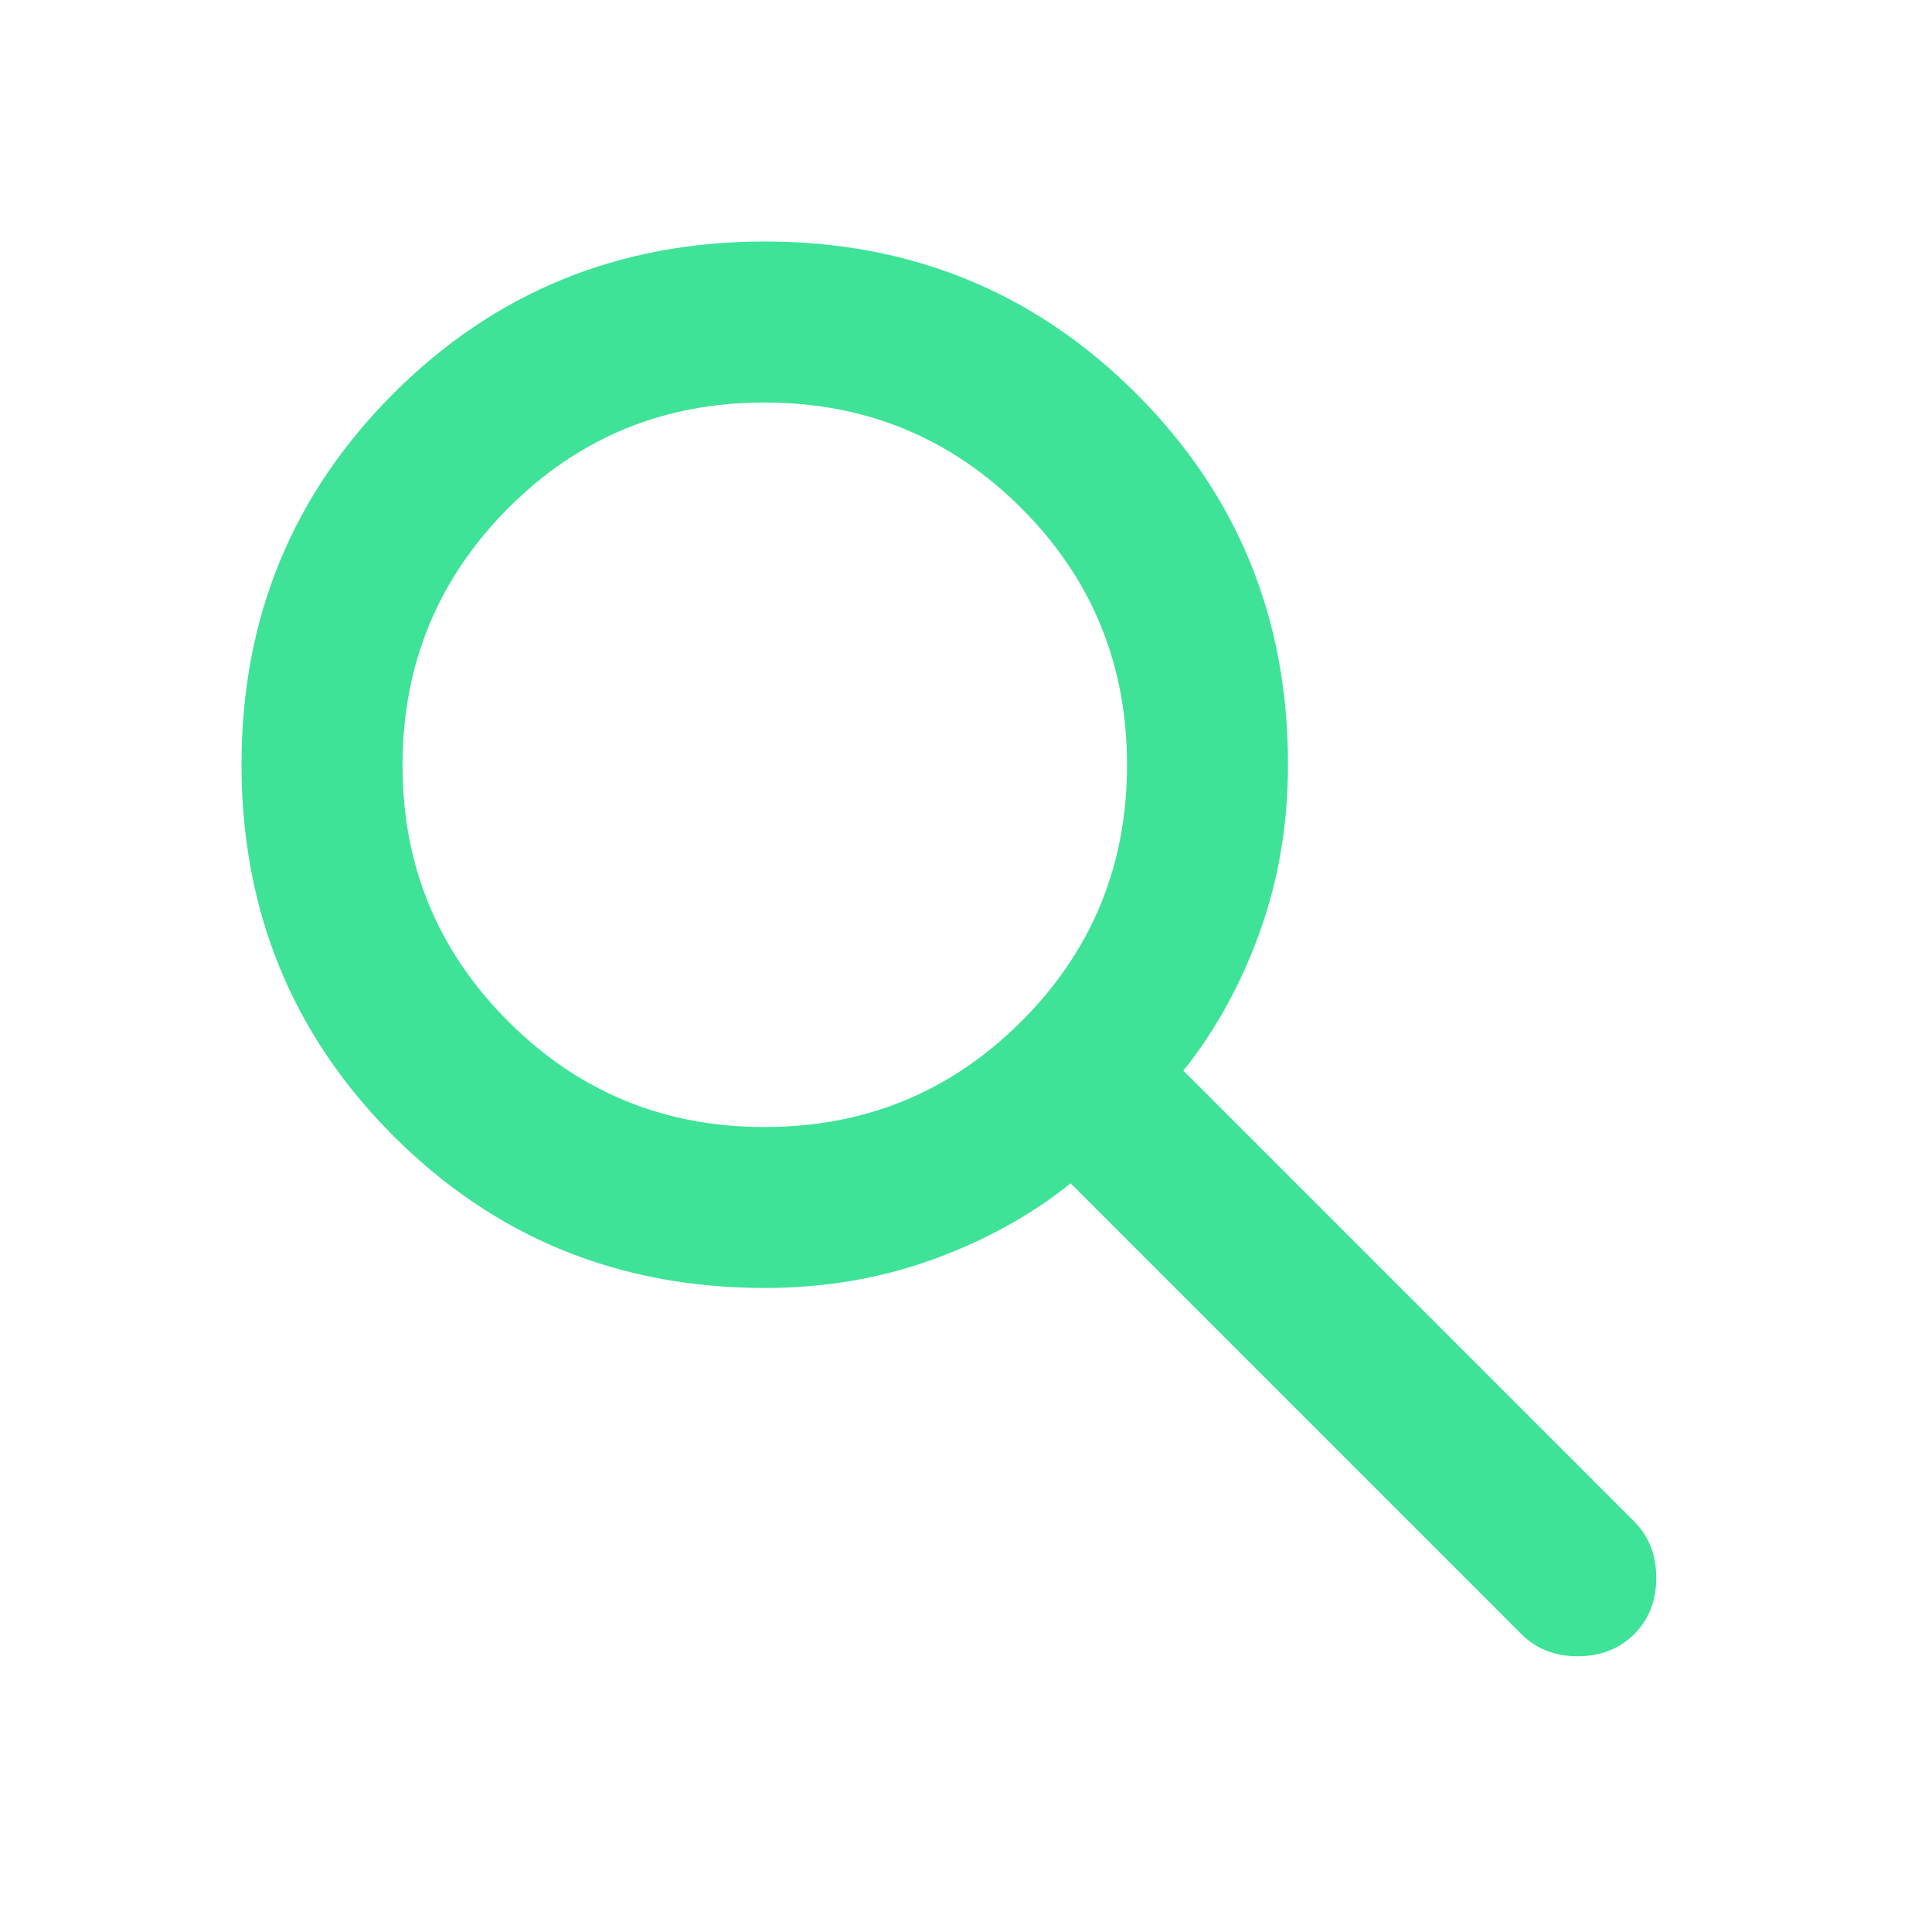 <svg width="32" height="32" viewBox="0 0 32 32" fill="none" xmlns="http://www.w3.org/2000/svg">
<path d="M12.667 21.333C10.244 21.333 8.195 20.494 6.517 18.816C4.84 17.138 4.001 15.088 4 12.667C3.999 10.245 4.838 8.196 6.517 6.517C8.196 4.839 10.246 4 12.667 4C15.087 4 17.137 4.839 18.817 6.517C20.497 8.196 21.336 10.245 21.333 12.667C21.333 13.644 21.178 14.567 20.867 15.433C20.556 16.3 20.133 17.067 19.6 17.733L27.067 25.2C27.311 25.444 27.433 25.756 27.433 26.133C27.433 26.511 27.311 26.822 27.067 27.067C26.822 27.311 26.511 27.433 26.133 27.433C25.756 27.433 25.444 27.311 25.2 27.067L17.733 19.6C17.067 20.133 16.3 20.556 15.433 20.867C14.567 21.178 13.644 21.333 12.667 21.333ZM12.667 18.667C14.333 18.667 15.75 18.084 16.917 16.917C18.084 15.751 18.668 14.334 18.667 12.667C18.666 10.999 18.083 9.583 16.917 8.417C15.752 7.252 14.335 6.668 12.667 6.667C10.998 6.665 9.582 7.248 8.417 8.417C7.253 9.586 6.669 11.003 6.667 12.667C6.664 14.331 7.248 15.748 8.417 16.917C9.587 18.087 11.004 18.67 12.667 18.667Z" fill="#3EE398"/>
</svg>
